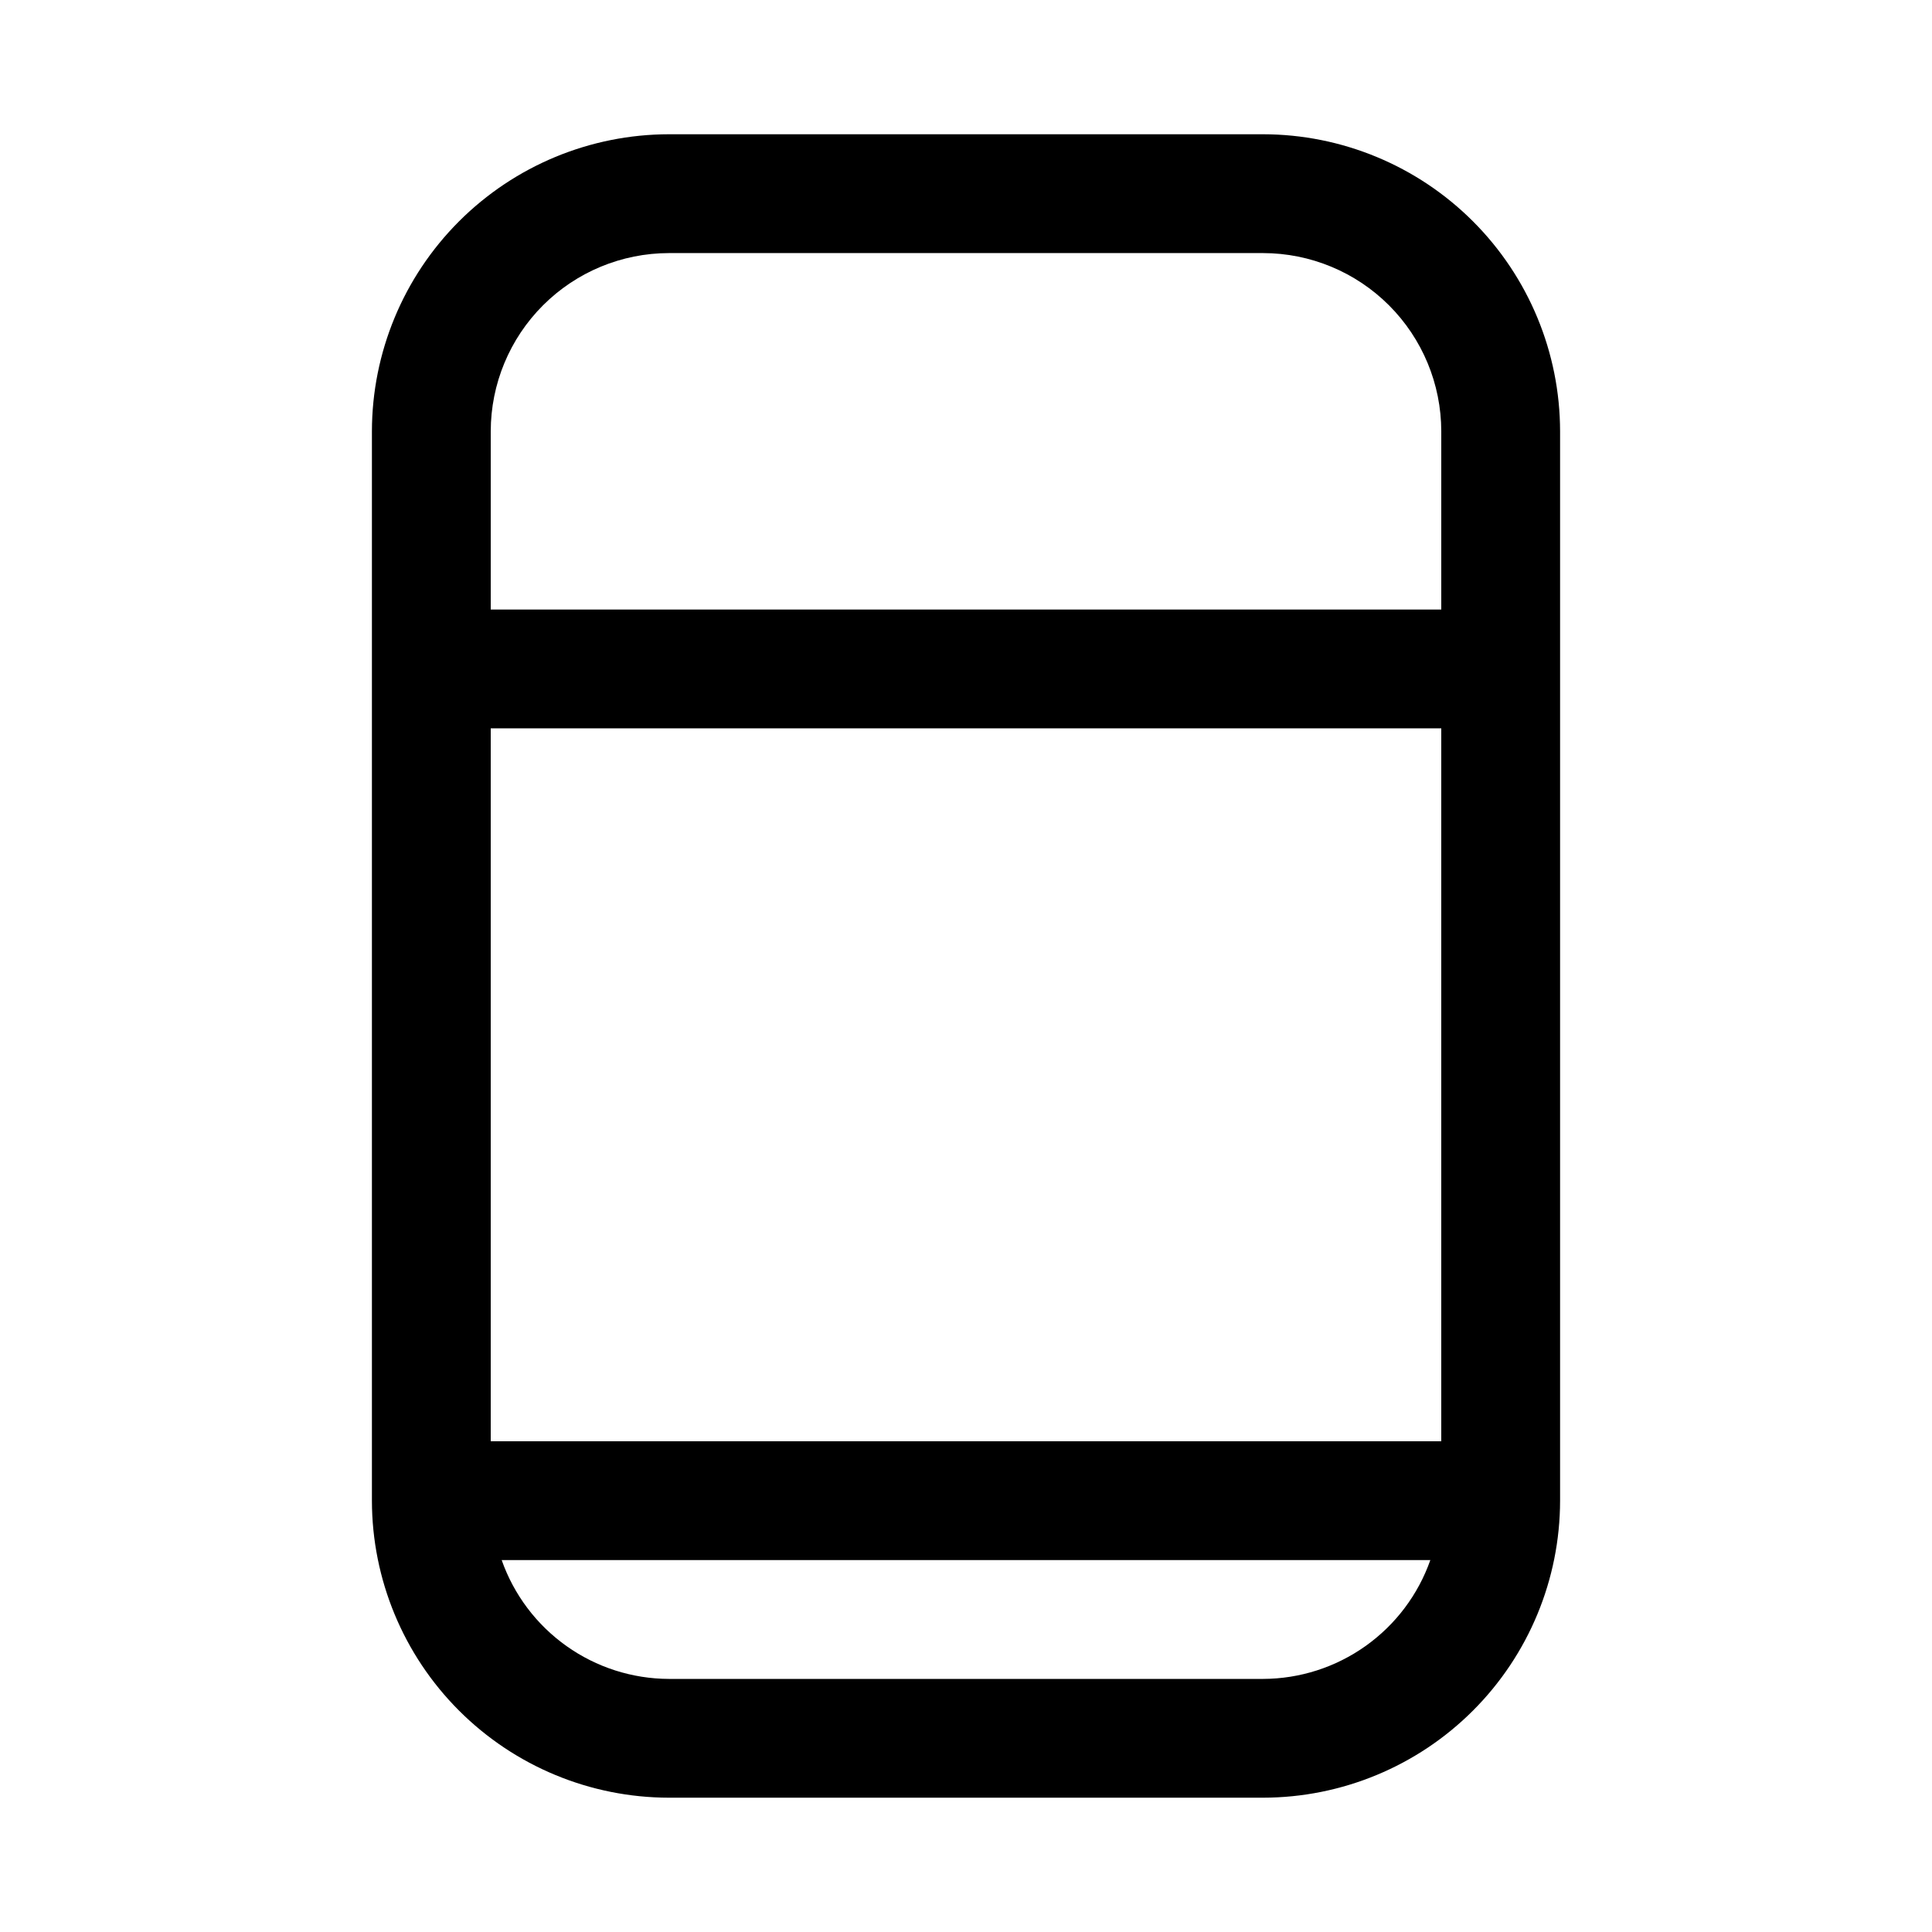 <?xml version="1.0" encoding="UTF-8"?>
<!-- Uploaded to: ICON Repo, www.iconrepo.com, Generator: ICON Repo Mixer Tools -->
<svg fill="#000000" width="800px" height="800px" version="1.1" viewBox="144 144 512 512" xmlns="http://www.w3.org/2000/svg">
 <path d="m478.72 179.58h-157.44c-20.871 0.023-40.879 8.324-55.637 23.082-14.758 14.758-23.059 34.77-23.082 55.637v283.39c0.023 20.871 8.324 40.879 23.082 55.637 14.758 14.758 34.766 23.059 55.637 23.082h157.44c20.871-0.023 40.879-8.324 55.637-23.082 14.758-14.758 23.059-34.766 23.082-55.637v-283.39c-0.023-20.867-8.324-40.879-23.082-55.637-14.758-14.758-34.766-23.059-55.637-23.082zm-204.67 346.37v-188.93h251.9v188.93zm47.23-314.88h157.44c12.523 0.012 24.527 4.992 33.383 13.848 8.855 8.855 13.836 20.863 13.848 33.383v47.23l-251.9 0.004v-47.234c0.012-12.52 4.992-24.527 13.848-33.383s20.859-13.836 33.383-13.848zm157.44 377.86h-157.44c-9.734-0.027-19.223-3.07-27.16-8.711-7.938-5.637-13.934-13.594-17.168-22.777h246.1c-3.234 9.184-9.234 17.141-17.172 22.777-7.938 5.641-17.426 8.684-27.16 8.711z"/>
</svg>